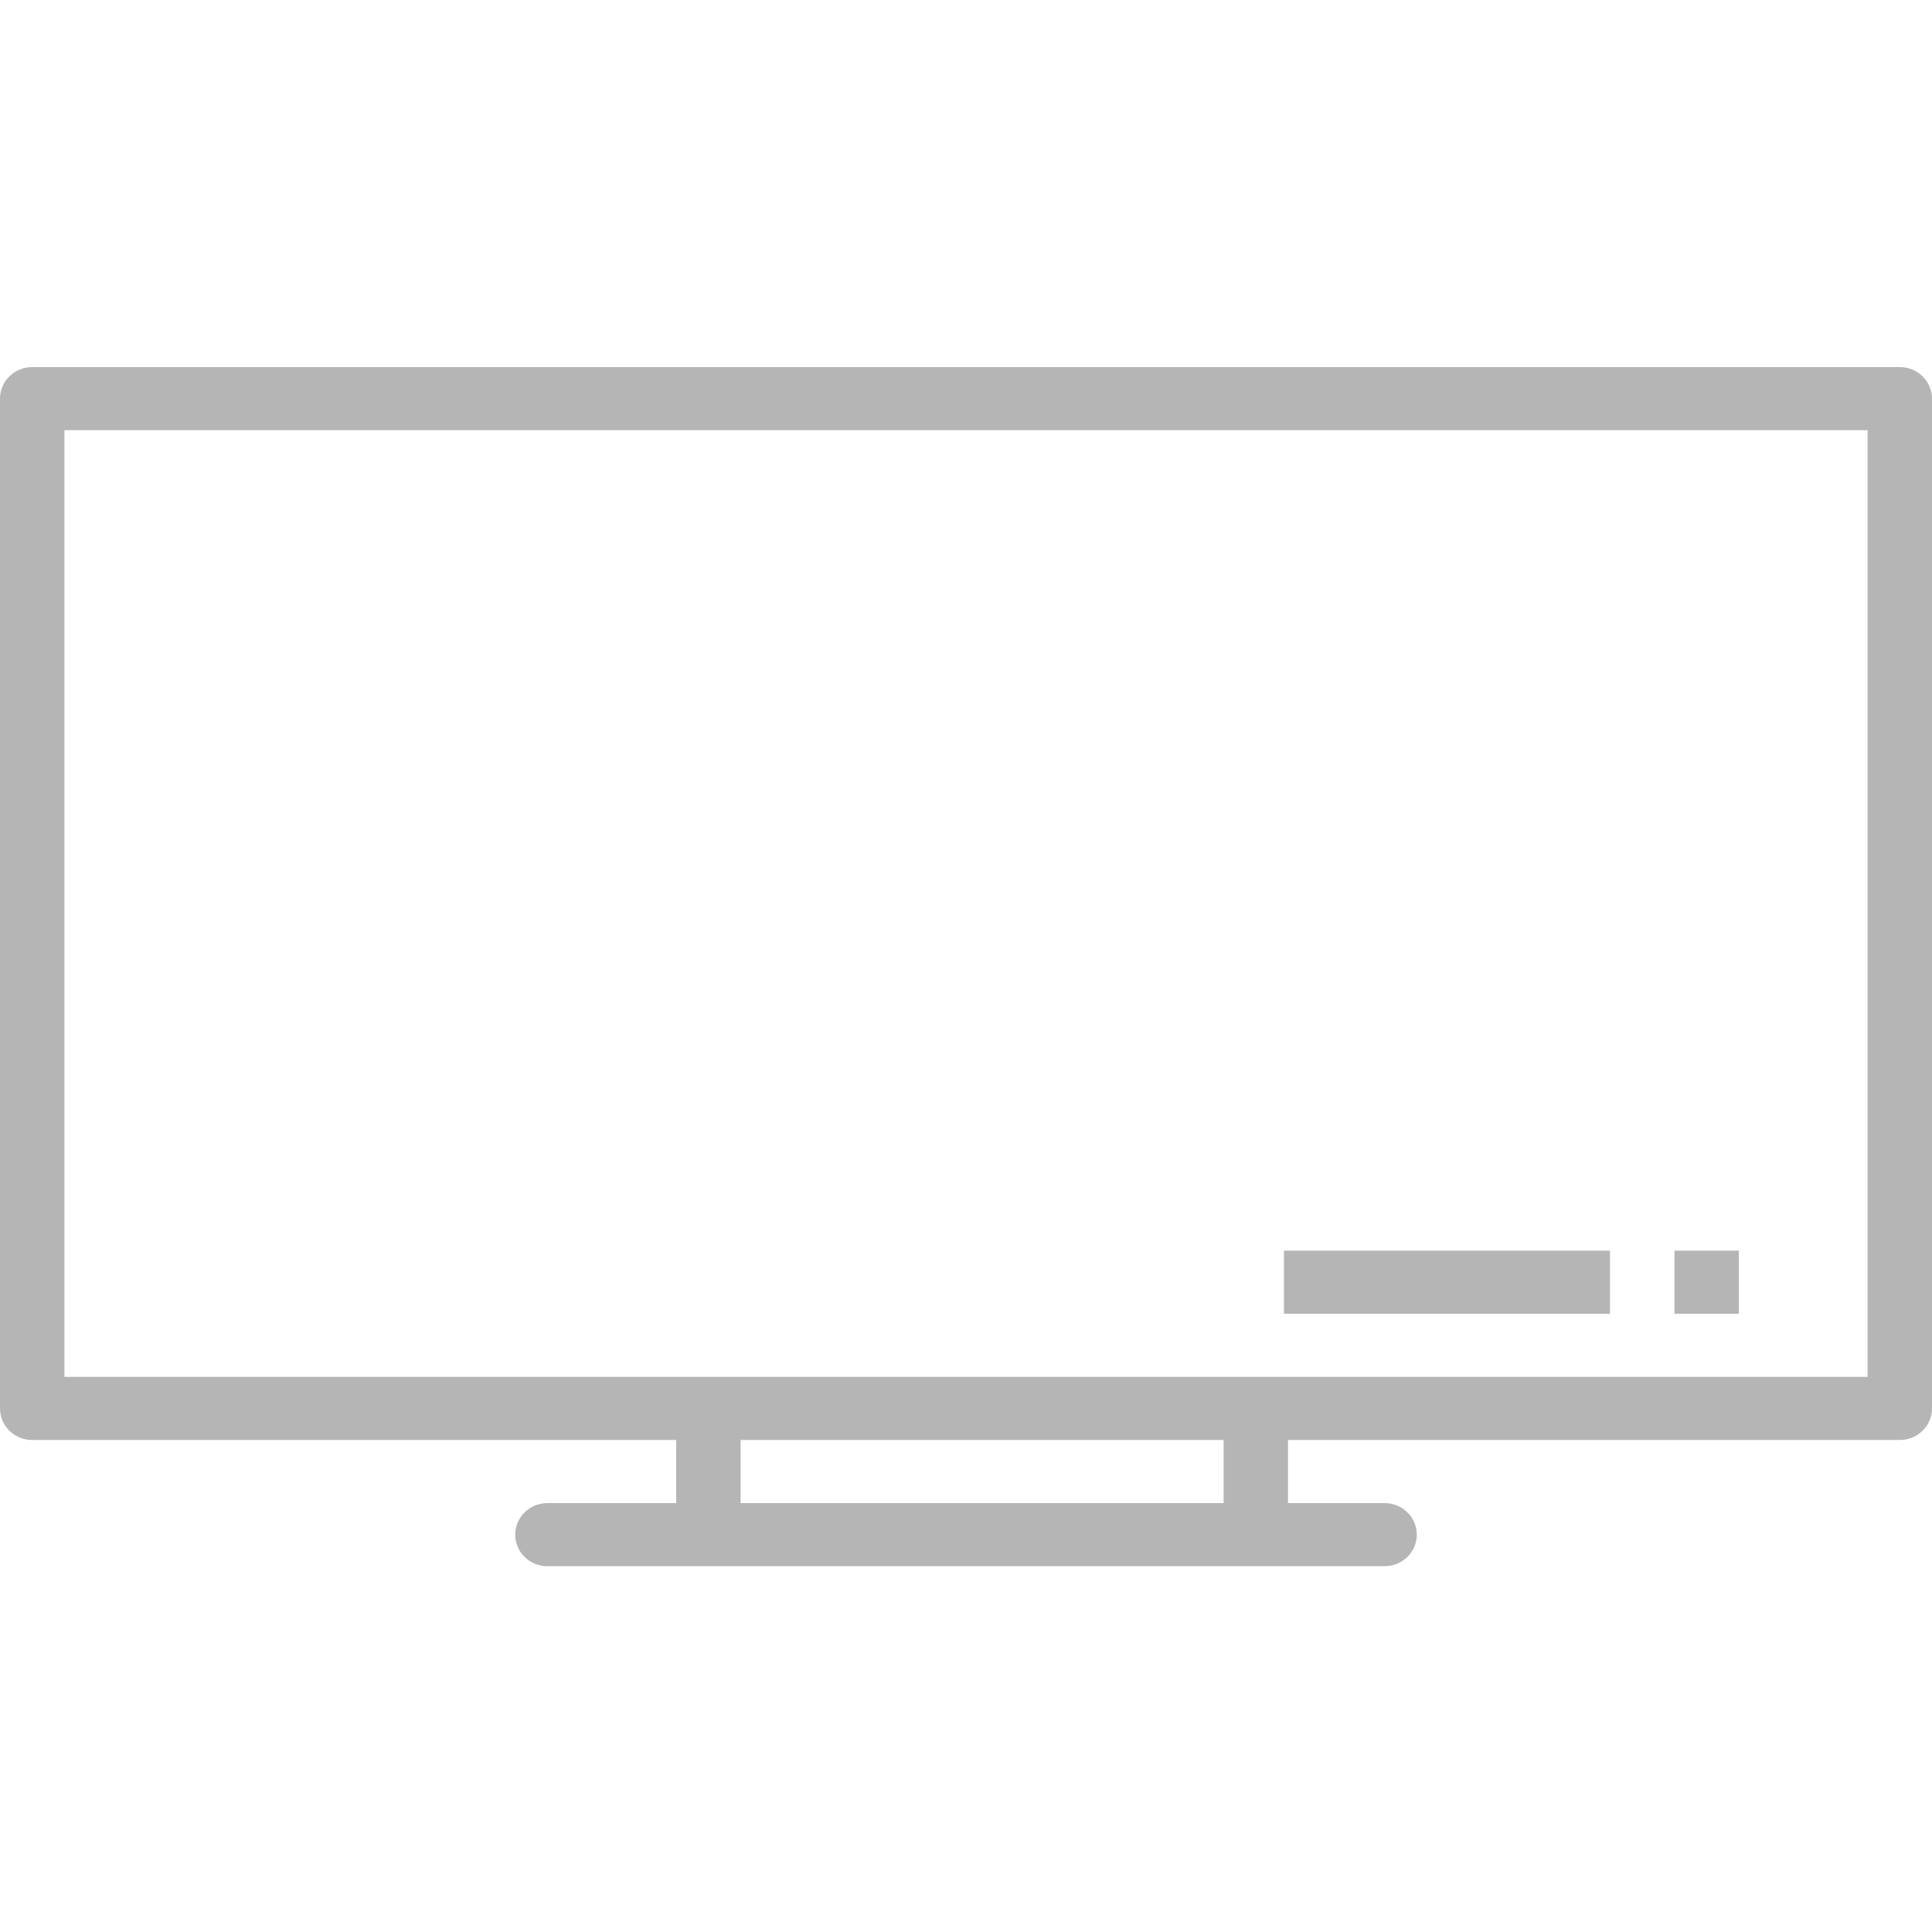 <svg width="80" height="80" viewBox="0 0 80 80" fill="none" xmlns="http://www.w3.org/2000/svg">
<path d="M78.667 15.2H1.333C0.597 15.2 0 15.785 0 16.507V58.32C0 59.042 0.597 59.627 1.333 59.627H28V62.24H22.667C21.93 62.24 21.333 62.825 21.333 63.547C21.333 64.269 21.93 64.853 22.667 64.853H57.333C58.07 64.853 58.667 64.269 58.667 63.547C58.667 62.825 58.07 62.24 57.333 62.24H53.333V59.627H78.667C79.403 59.627 80 59.042 80 58.32V16.507C80 15.785 79.403 15.2 78.667 15.2ZM50.667 62.24H30.667V59.627H50.667V62.24ZM77.333 57.014H2.667V17.814H77.333V57.014Z" fill="#B5B5B5"/>
<path d="M66.666 51.787H53.166V54.4H66.666V51.787Z" fill="#B5B5B5"/>
<path d="M72.001 51.787H69.334V54.4H72.001V51.787Z" fill="#B5B5B5"/>
</svg>

